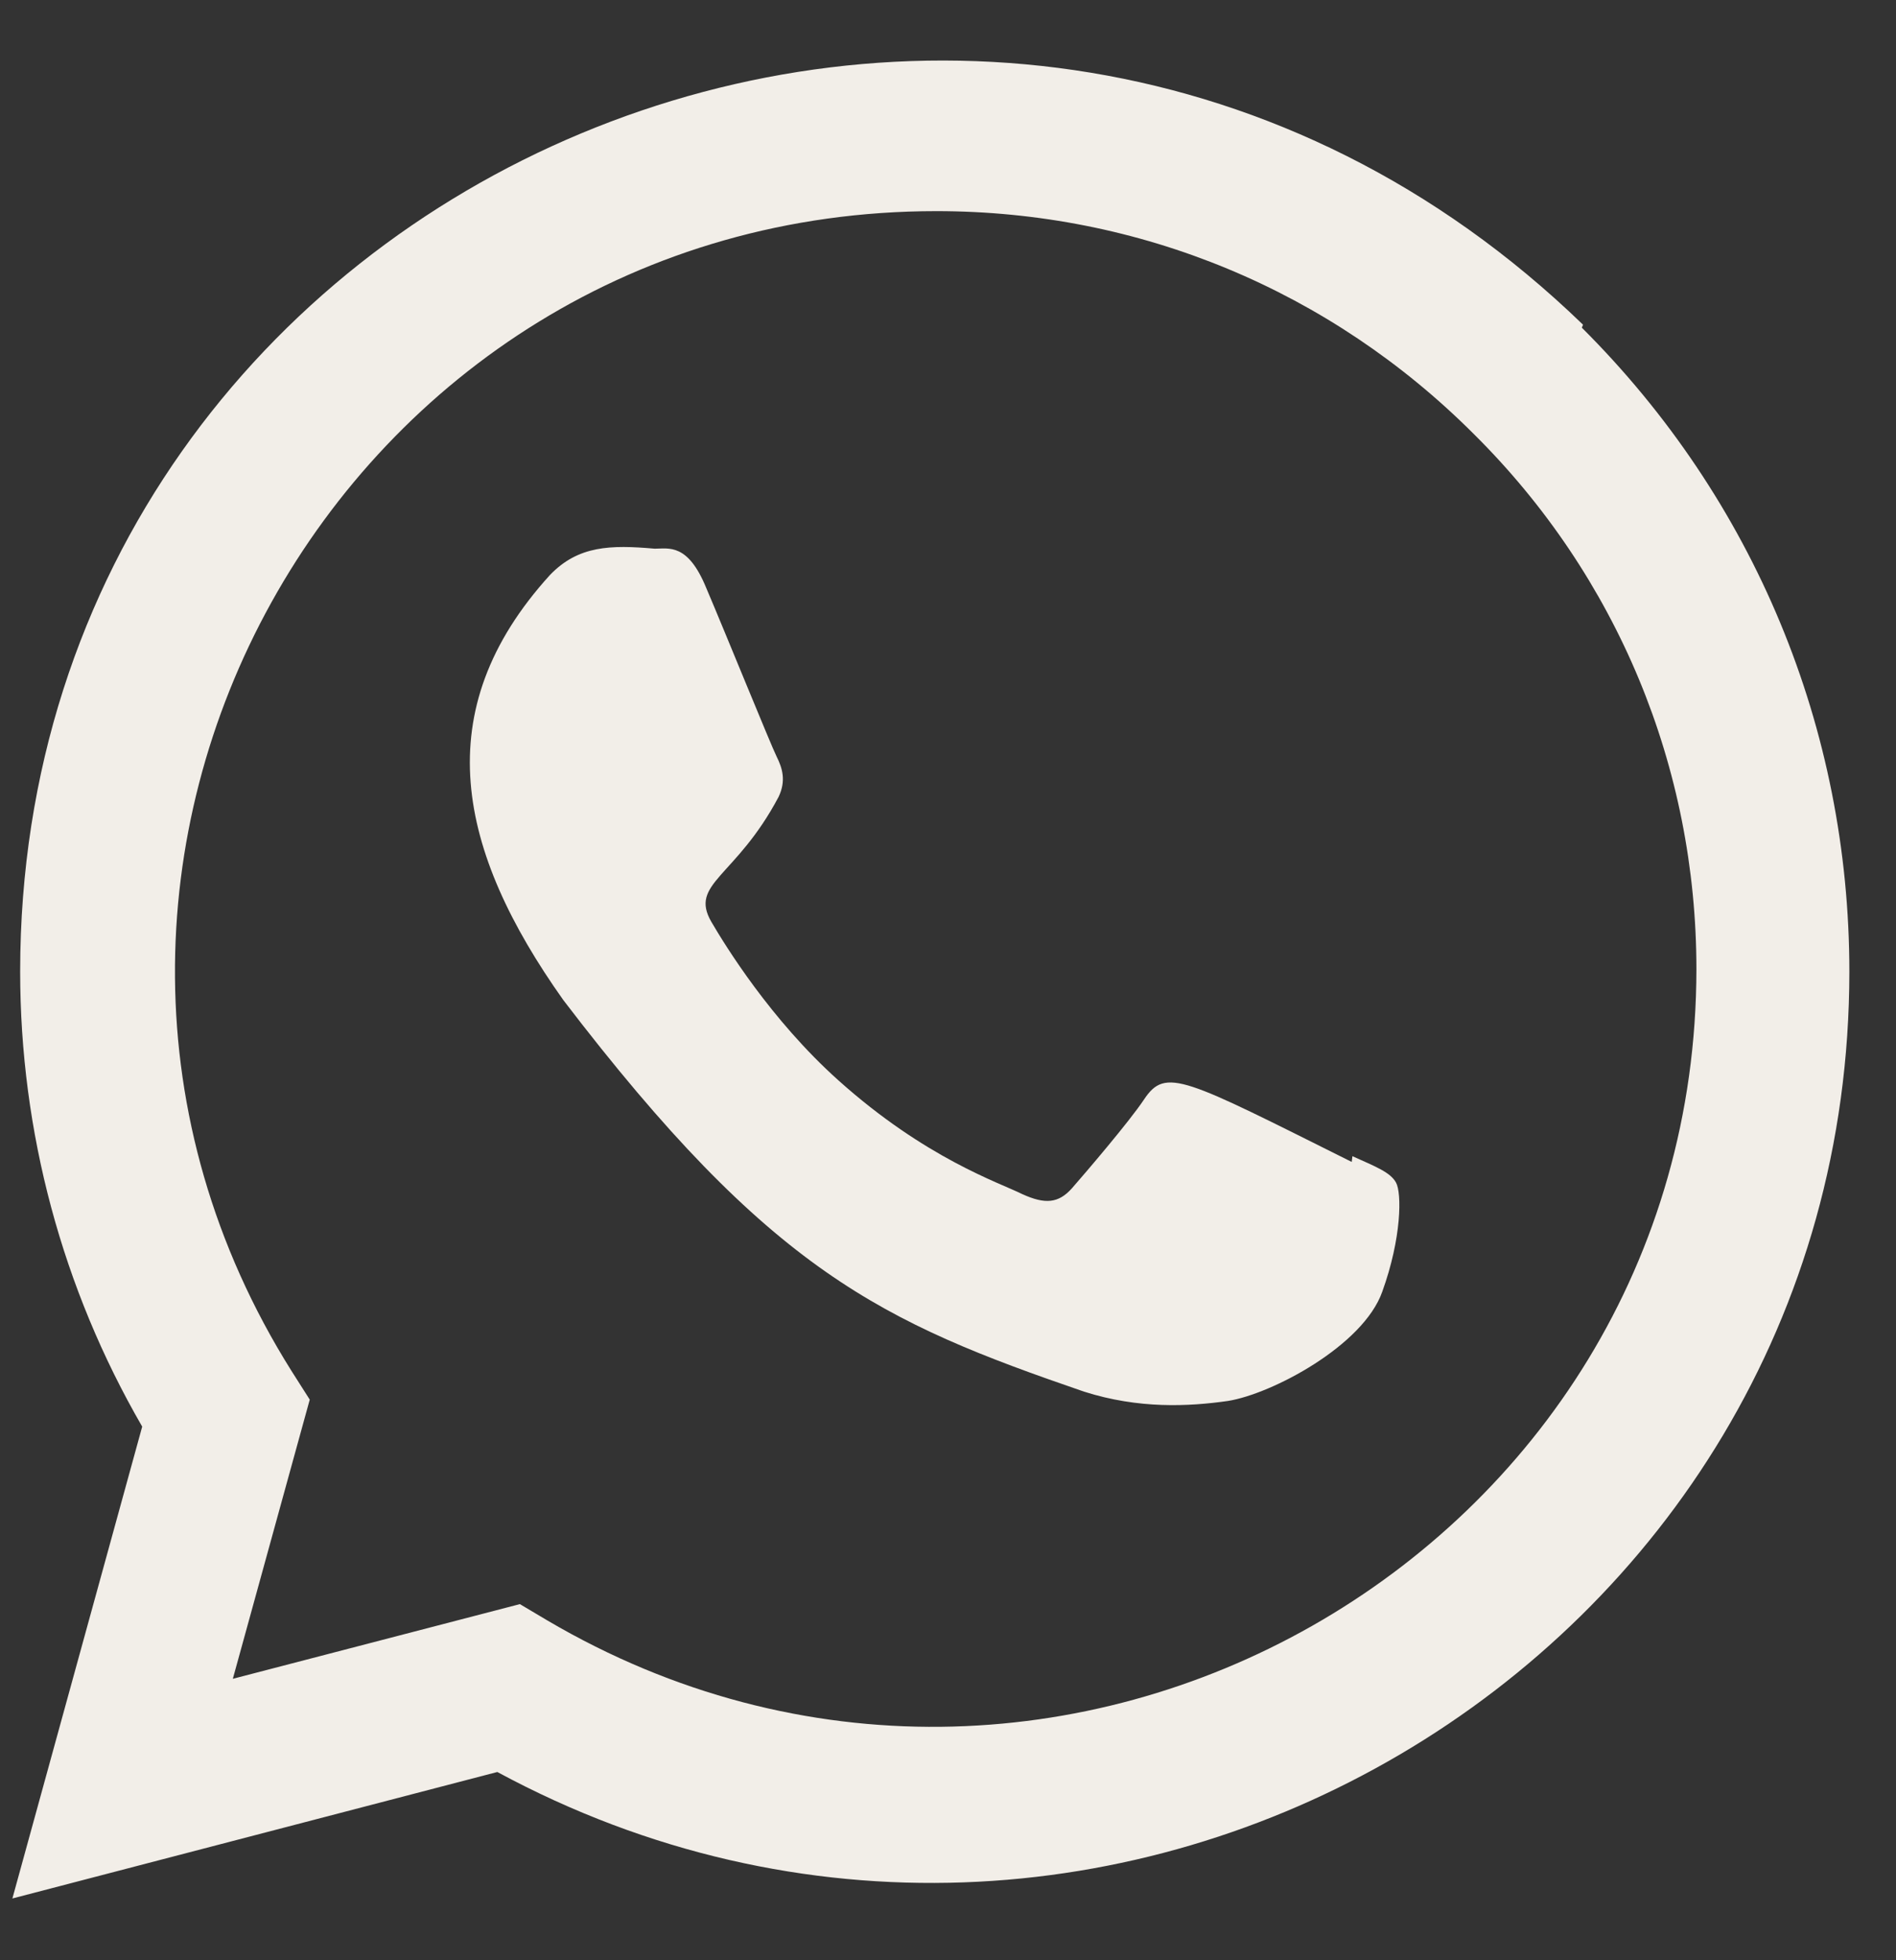 <svg width="30" height="31" viewBox="0 0 30 31" fill="none" xmlns="http://www.w3.org/2000/svg">
<rect x="0" y="0" width="30" height="31" fill="#333333" stroke="none"/>
<g clip-path="url(#clip0_2203_820)">
<path d="M21.399 18.284L21.388 18.375C18.725 17.047 18.446 16.871 18.102 17.387C17.864 17.744 17.169 18.554 16.959 18.794C16.747 19.03 16.537 19.048 16.177 18.885C15.813 18.703 14.647 18.322 13.267 17.086C12.191 16.123 11.469 14.943 11.256 14.579C10.901 13.967 11.644 13.879 12.32 12.601C12.441 12.346 12.379 12.146 12.289 11.966C12.198 11.784 11.476 10.004 11.173 9.294C10.882 8.587 10.583 8.677 10.359 8.677C9.661 8.616 9.151 8.626 8.702 9.093C6.747 11.242 7.24 13.458 8.913 15.815C12.2 20.116 13.951 20.908 17.153 22.008C18.018 22.283 18.806 22.244 19.43 22.155C20.125 22.044 21.57 21.281 21.871 20.428C22.18 19.574 22.18 18.865 22.089 18.702C22 18.538 21.762 18.448 21.399 18.284Z" fill="#F2EEE8"/>
<path d="M25.048 5.135C15.736 -3.867 0.325 2.662 0.319 15.361C0.319 17.899 0.984 20.375 2.25 22.561L0.196 30.023L7.869 28.023C17.442 33.194 29.257 26.327 29.262 15.368C29.262 11.522 27.76 7.902 25.029 5.182L25.048 5.135ZM26.842 15.328C26.835 24.572 16.688 30.345 8.662 25.627L8.226 25.368L3.684 26.549L4.901 22.134L4.612 21.68C-0.383 13.729 5.356 3.339 14.816 3.339C18.031 3.339 21.047 4.592 23.319 6.863C25.59 9.114 26.842 12.131 26.842 15.328Z" fill="#F2EEE8"/>
</g>
<defs>
<clipPath id="clip0_2203_820">
<rect width="29.066" height="29.066" fill="white" transform="translate(0.197 0.957)"/>
</clipPath>
</defs>
</svg>
